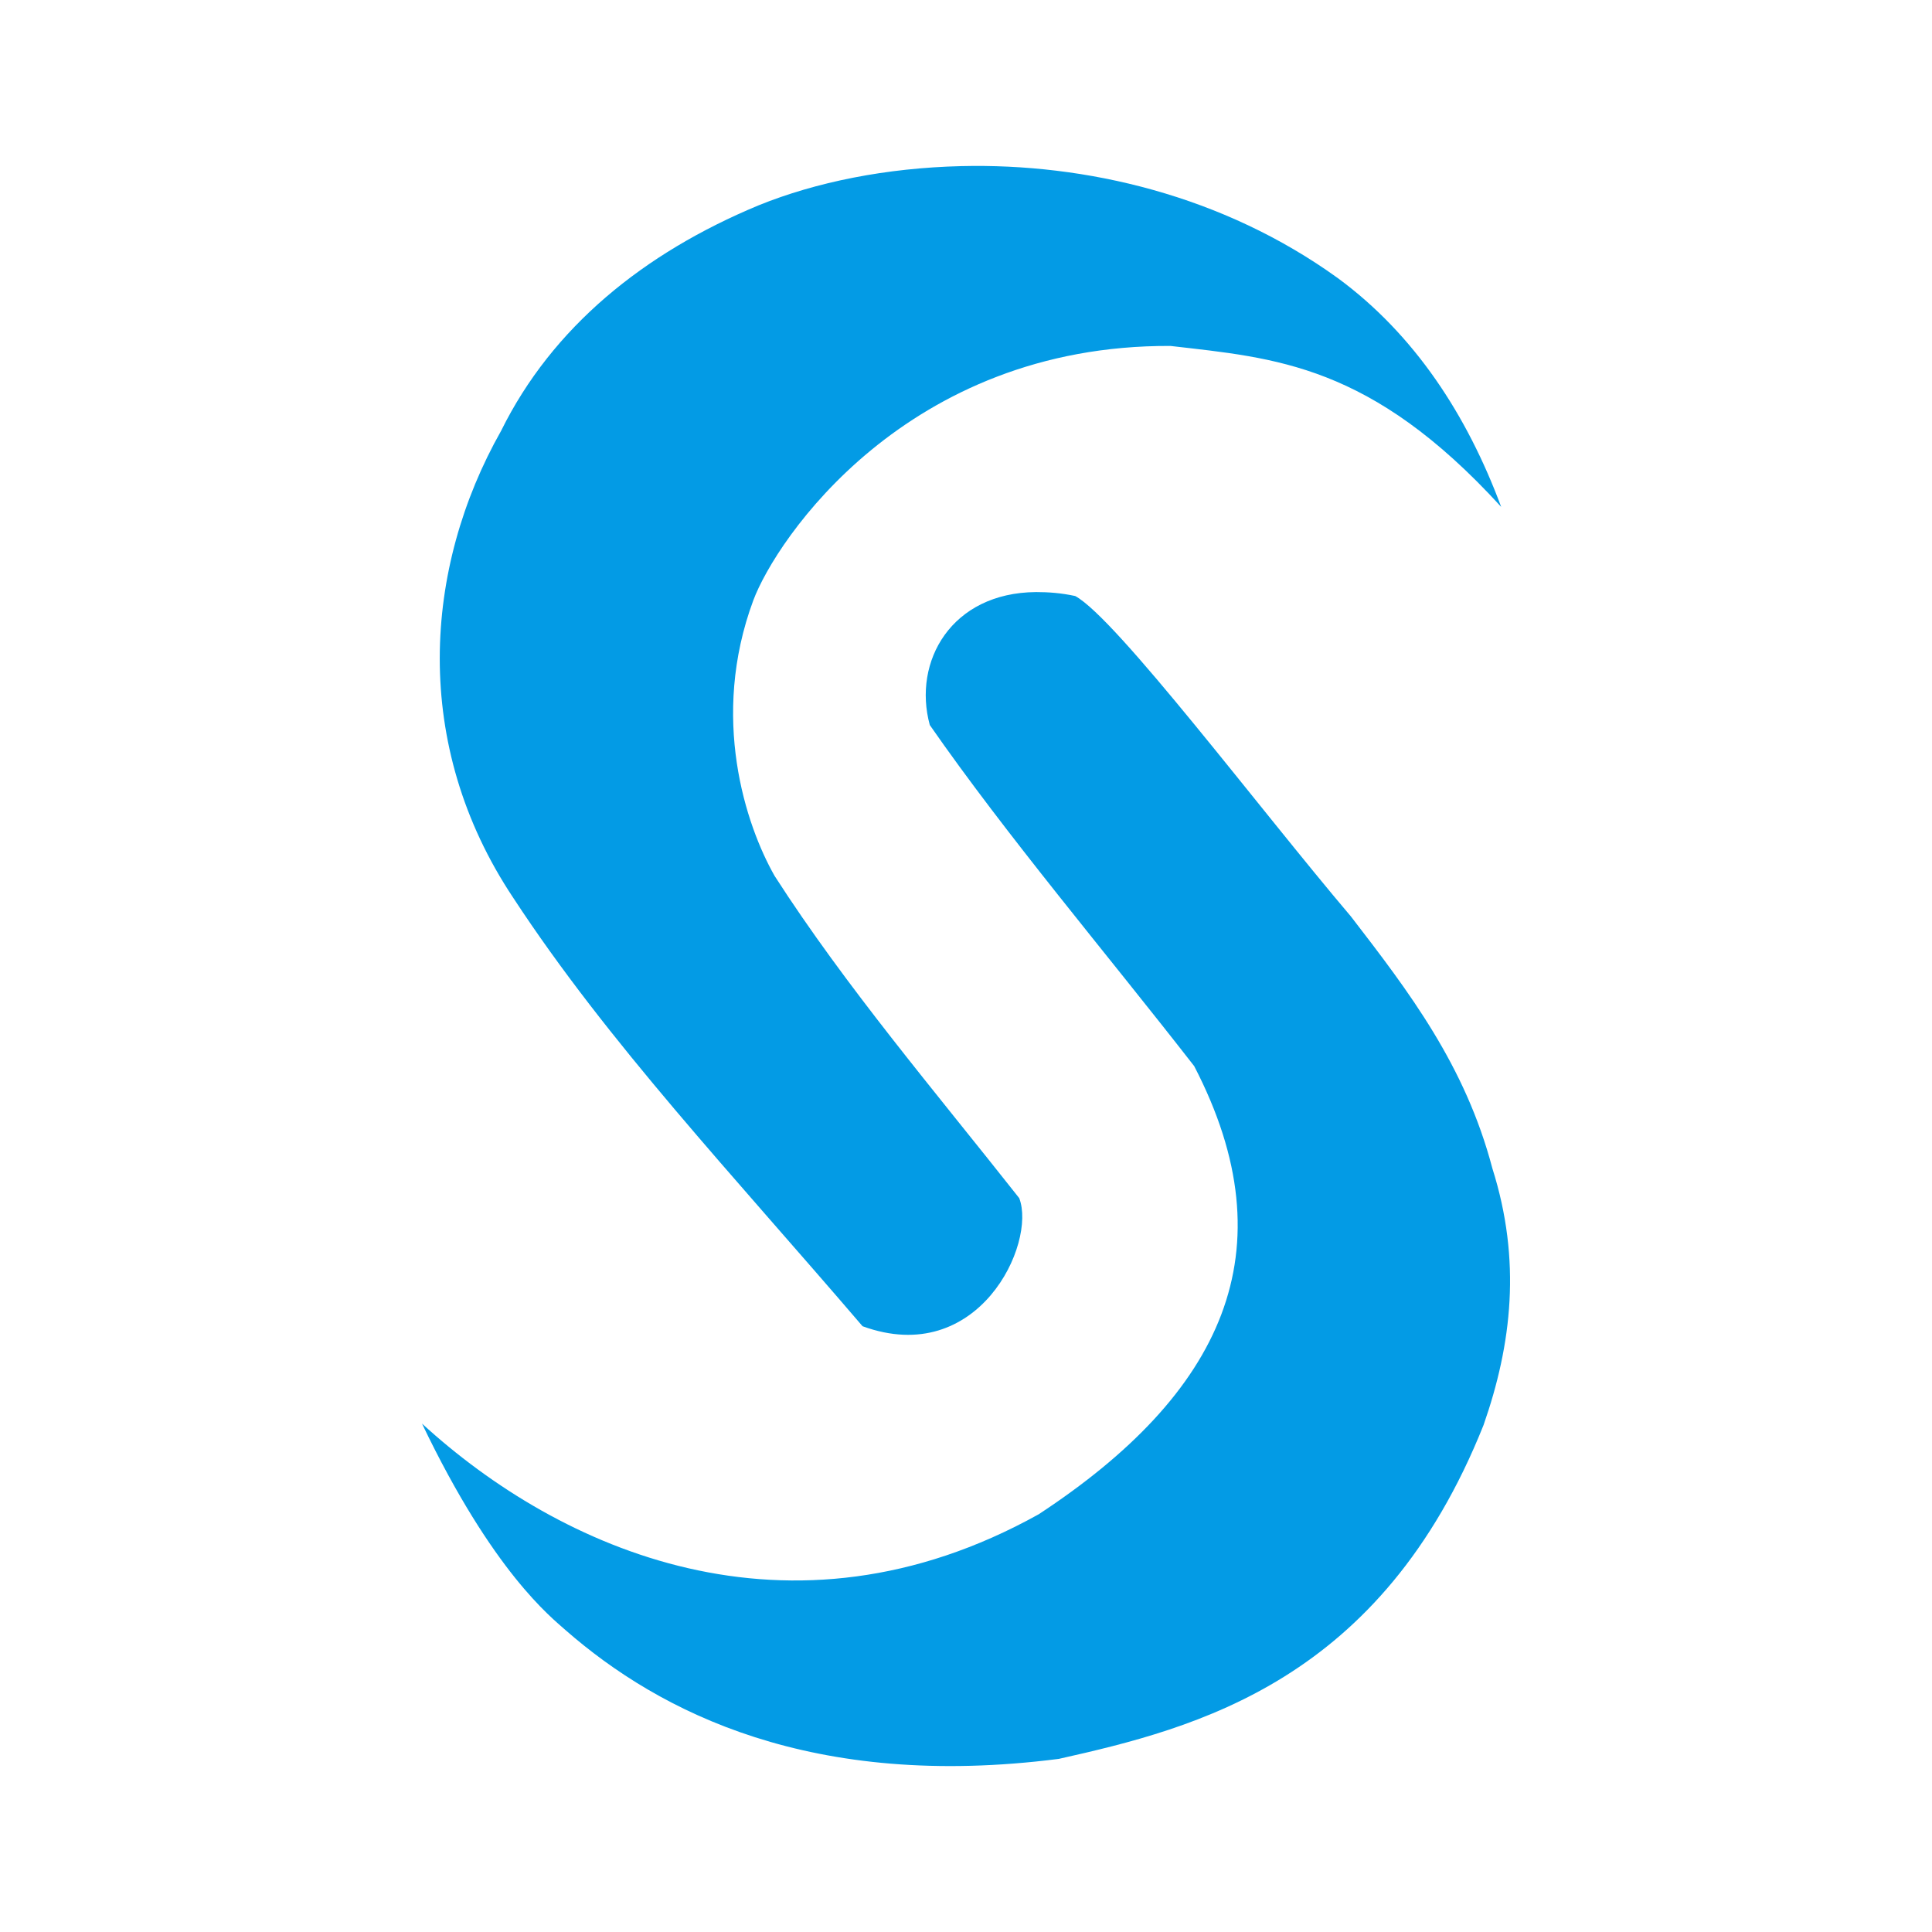 <svg width="24" height="24" version="1.1" viewBox="0 0 6.35 6.35" xmlns="http://www.w3.org/2000/svg">
 <path d="m3.159 0.546c-0.246 0.006-0.476 0.052-0.666 0.129-0.378 0.157-0.678 0.401-0.846 0.741-0.255 0.451-0.296 1.031 0.04 1.535 0.311 0.475 0.72 0.908 1.148 1.408 0.381 0.139 0.572-0.272 0.515-0.421-0.276-0.35-0.57-0.695-0.804-1.059-0.095-0.167-0.213-0.521-0.07-0.906 0.074-0.198 0.502-0.84 1.371-0.836 0.345 0.04 0.658 0.059 1.087 0.529-0.112-0.301-0.284-0.566-0.537-0.752-0.377-0.272-0.829-0.378-1.238-0.368zm0.246 1.4c-0.278 0.002-0.406 0.228-0.349 0.437 0.253 0.364 0.578 0.747 0.869 1.121 0.316 0.609 0.092 1.077-0.511 1.473-0.821 0.457-1.576 0.115-2.027-0.298 0.234 0.489 0.424 0.636 0.472 0.679 0.309 0.27 0.81 0.527 1.621 0.423 0.455-0.102 1.06-0.256 1.396-1.097 0.093-0.266 0.125-0.541 0.029-0.844-0.089-0.338-0.273-0.579-0.465-0.828-0.299-0.352-0.77-0.979-0.906-1.053-0.046-0.01-0.088-0.013-0.128-0.013z" fill="#039be5"/>
</svg>
